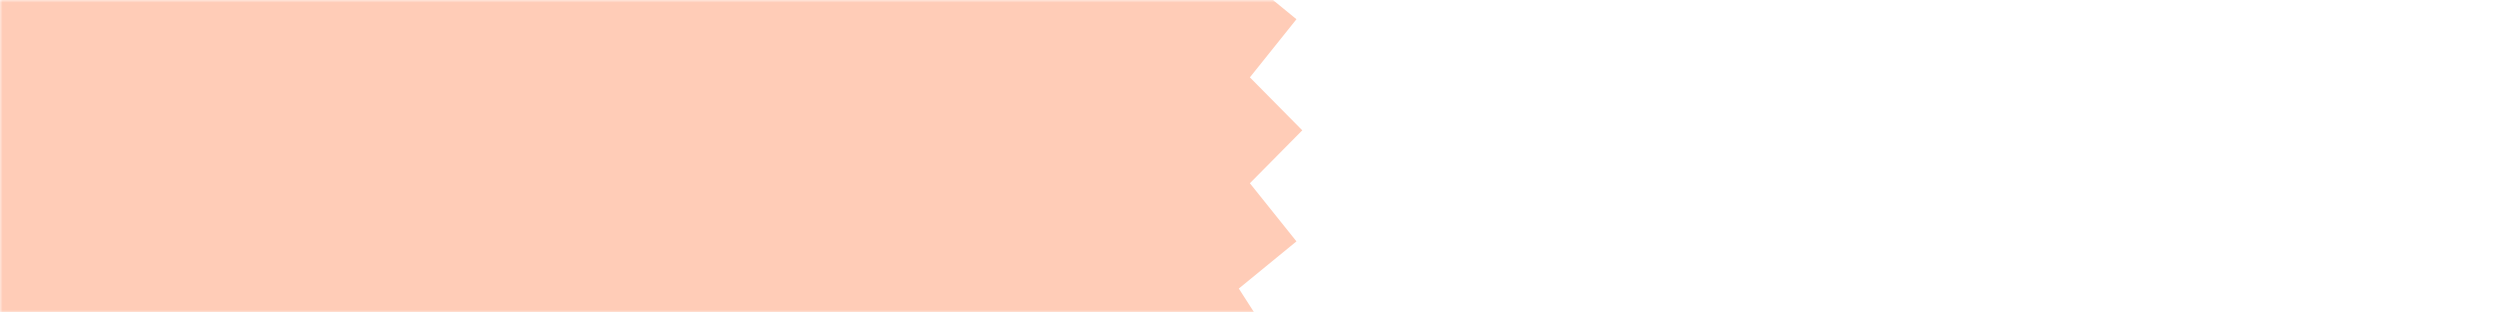 <?xml version="1.0" encoding="UTF-8"?> <svg xmlns="http://www.w3.org/2000/svg" width="480" height="60" viewBox="0 0 480 60" fill="none"> <mask id="mask0" maskUnits="userSpaceOnUse" x="0" y="0" width="480" height="60"> <rect width="480" height="60" fill="white"></rect> </mask> <g mask="url(#mask0)"> <path d="M46.019 -179L56.184 -168.941L67.344 -177.882L76.402 -166.816L88.436 -174.542L96.288 -162.589L109.064 -169.015L115.623 -156.307L129 -161.362L134.195 -148.038L148.028 -151.667L151.801 -137.873L165.938 -140.036L168.249 -125.923L182.534 -126.597L183.357 -112.32L197.634 -111.496L196.96 -97.212L211.073 -94.9L208.91 -80.764L222.704 -76.991L219.075 -63.158L232.399 -57.963L227.344 -44.586L240.052 -38.027L233.626 -25.251L245.579 -17.399L237.853 -5.365L248.92 3.693L239.978 14.854L250.037 25.019L239.978 35.184L248.92 46.344L237.853 55.402L245.579 67.436L233.626 75.288L240.052 88.064L227.344 94.623L232.399 108L219.075 113.195L222.704 127.028L208.91 130.801L211.073 144.938L196.96 147.249L197.634 161.534L183.357 162.357L182.534 176.634L168.249 175.96L165.938 190.073L151.801 187.91L148.028 201.704L134.195 198.075L129 211.399L115.623 206.344L109.064 219.052L96.288 212.626L88.436 224.579L76.402 216.853L67.344 227.92L56.184 218.978L46.019 229.037L35.854 218.978L24.693 227.92L15.635 216.853L3.601 224.579L-4.251 212.626L-17.027 219.052L-23.586 206.344L-36.963 211.399L-42.158 198.075L-55.991 201.704L-59.764 187.91L-73.9 190.073L-76.212 175.96L-90.496 176.634L-91.32 162.357L-105.597 161.534L-104.923 147.249L-119.036 144.938L-116.873 130.801L-130.667 127.028L-127.038 113.195L-140.362 108L-135.307 94.623L-148.015 88.064L-141.589 75.288L-153.542 67.436L-145.816 55.402L-156.882 46.344L-147.941 35.184L-158 25.019L-147.941 14.854L-156.882 3.693L-145.816 -5.365L-153.542 -17.399L-141.589 -25.251L-148.015 -38.027L-135.307 -44.586L-140.362 -57.963L-127.038 -63.158L-130.667 -76.991L-116.873 -80.764L-119.036 -94.9L-104.923 -97.212L-105.597 -111.496L-91.32 -112.32L-90.496 -126.597L-76.212 -125.923L-73.9 -140.036L-59.764 -137.873L-55.991 -151.667L-42.158 -148.038L-36.963 -161.362L-23.586 -156.307L-17.027 -169.015L-4.251 -162.589L3.601 -174.542L15.635 -166.816L24.693 -177.882L35.854 -168.941L46.019 -179Z" fill="#FFCCB7"></path> </g> </svg> 